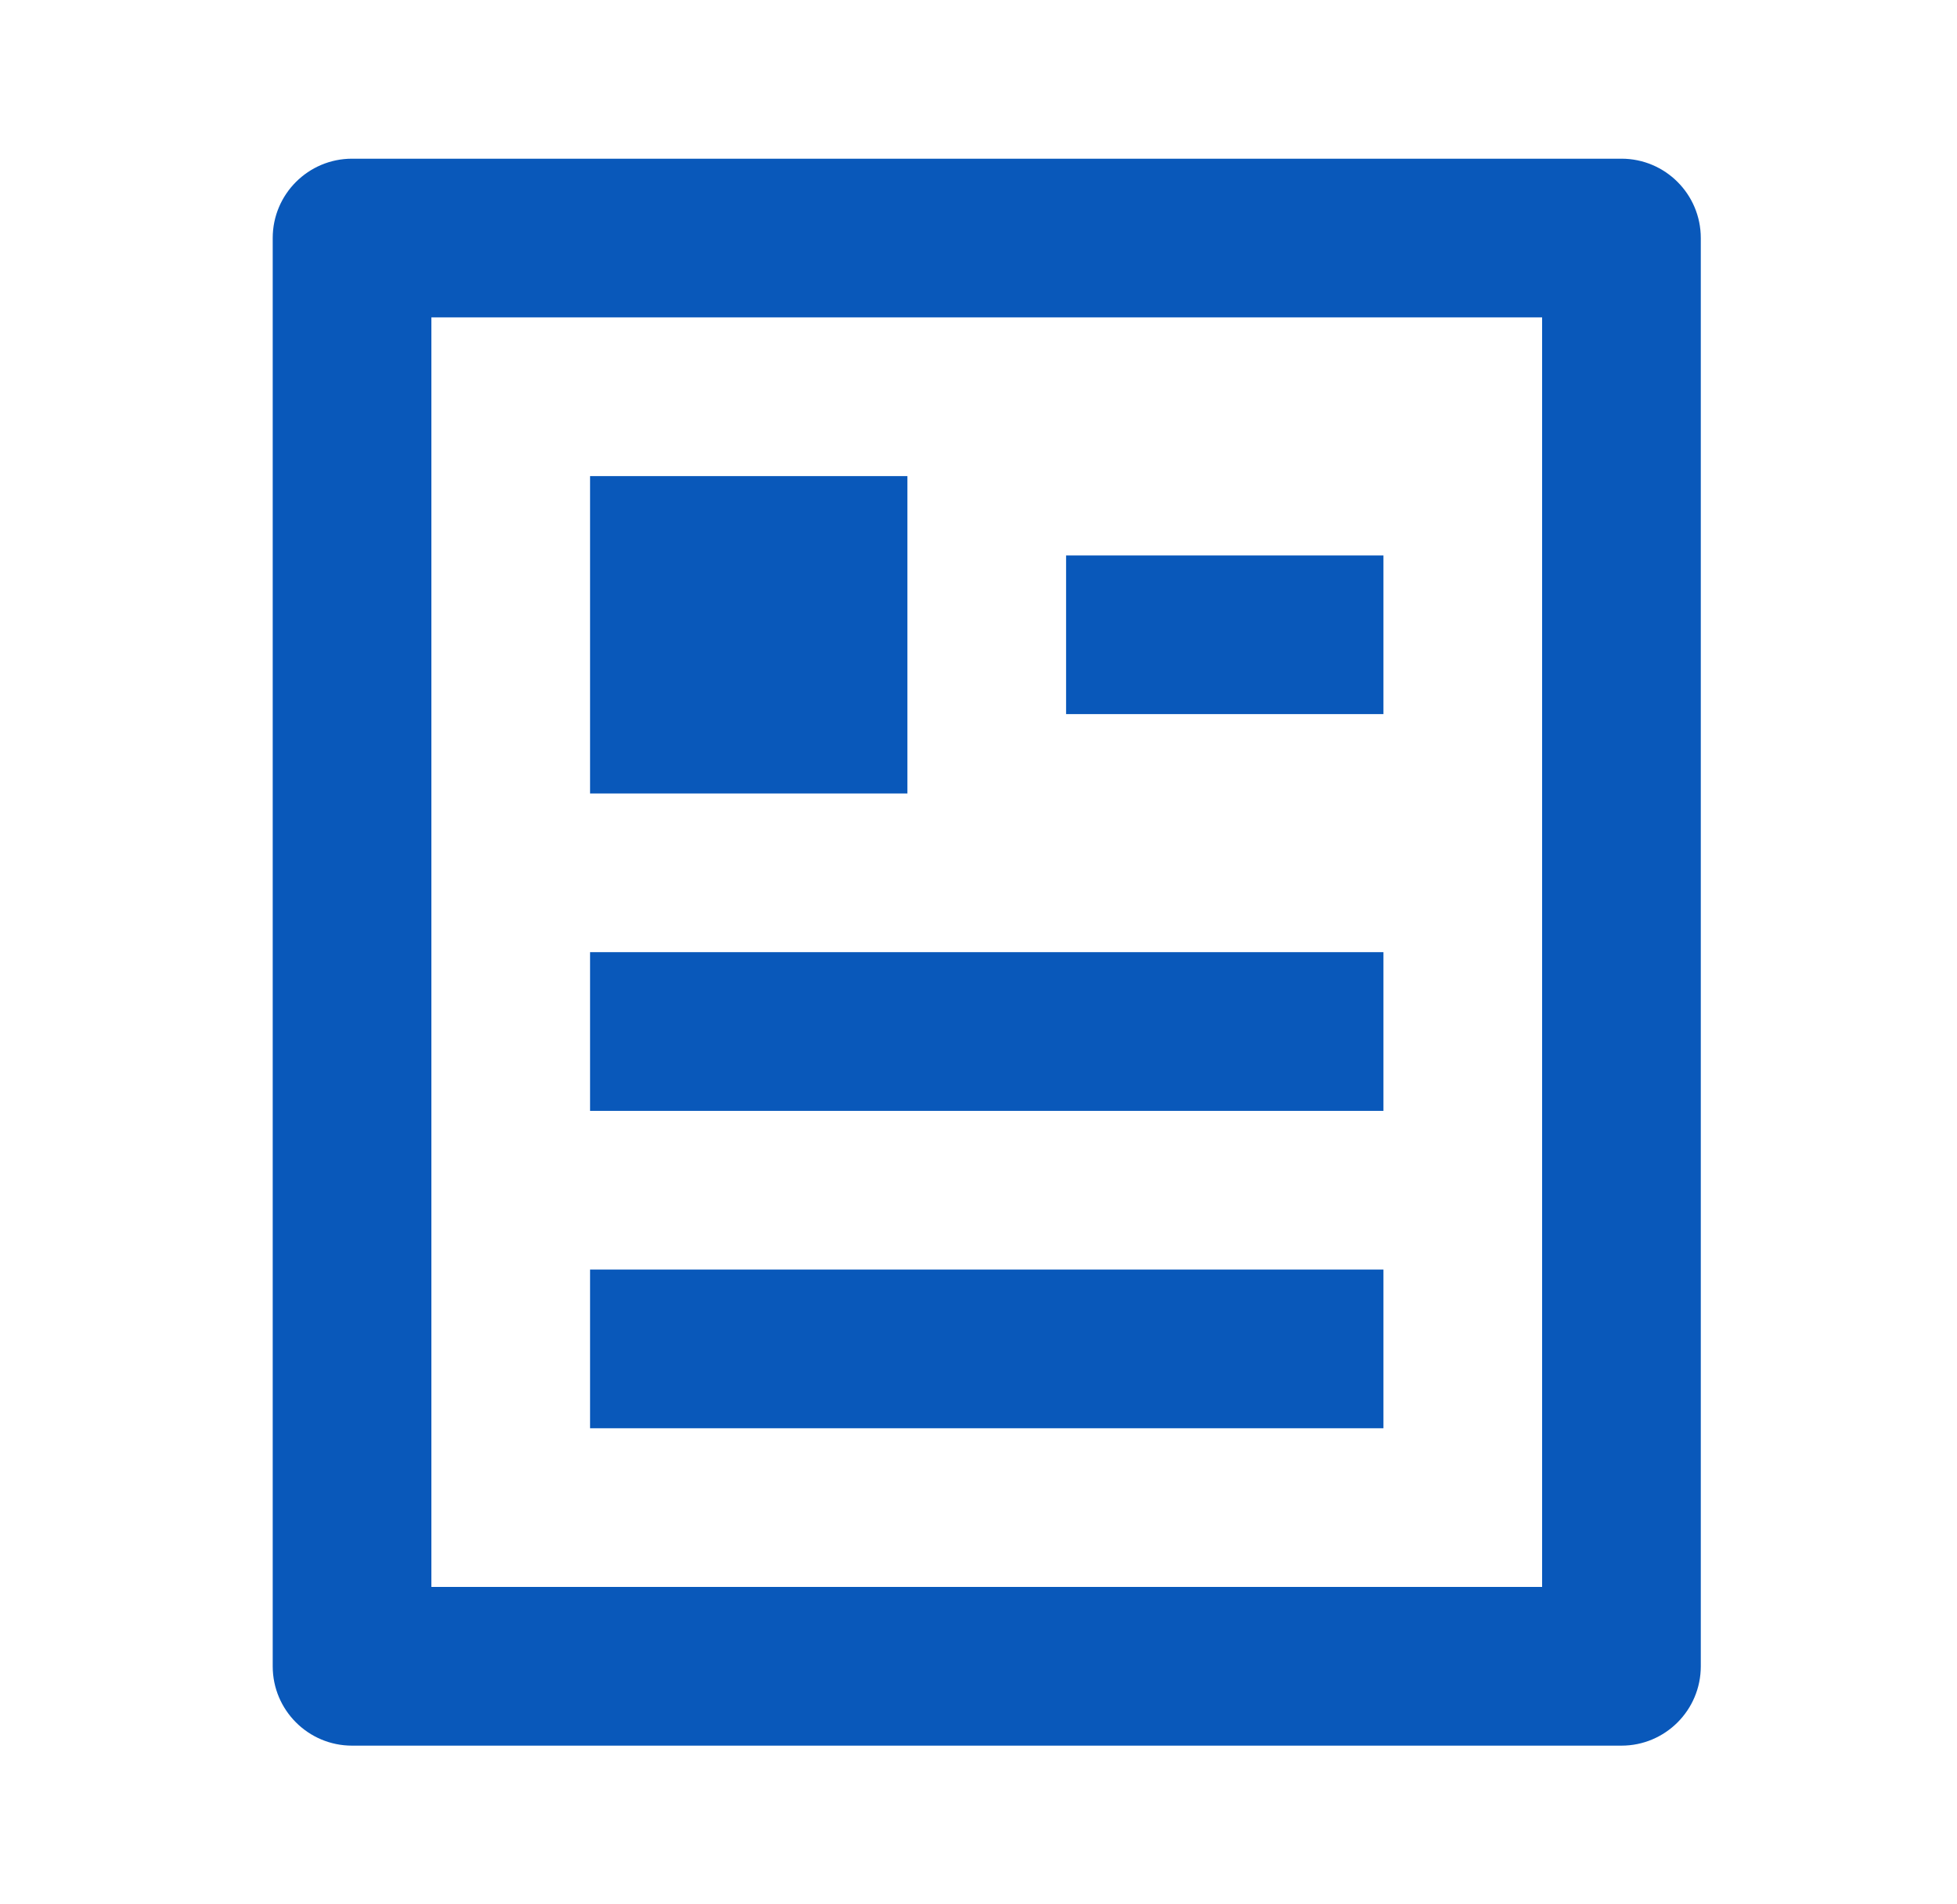 <?xml version="1.0" encoding="utf-8"?>
<svg xmlns="http://www.w3.org/2000/svg" width="37" height="36" viewBox="0 0 37 36" fill="none">
<path d="M30.656 33H6.656C5.828 33 5.156 32.328 5.156 31.5V4.5C5.156 3.672 5.828 3 6.656 3H30.656C31.485 3 32.156 3.672 32.156 4.5V31.5C32.156 32.328 31.485 33 30.656 33ZM29.156 30V6H8.156V30H29.156ZM11.156 9H17.156V15H11.156V9ZM11.156 18H26.156V21H11.156V18ZM11.156 24H26.156V27H11.156V24ZM20.156 10.5H26.156V13.5H20.156V10.5Z" fill="#0958BA"/>
</svg>